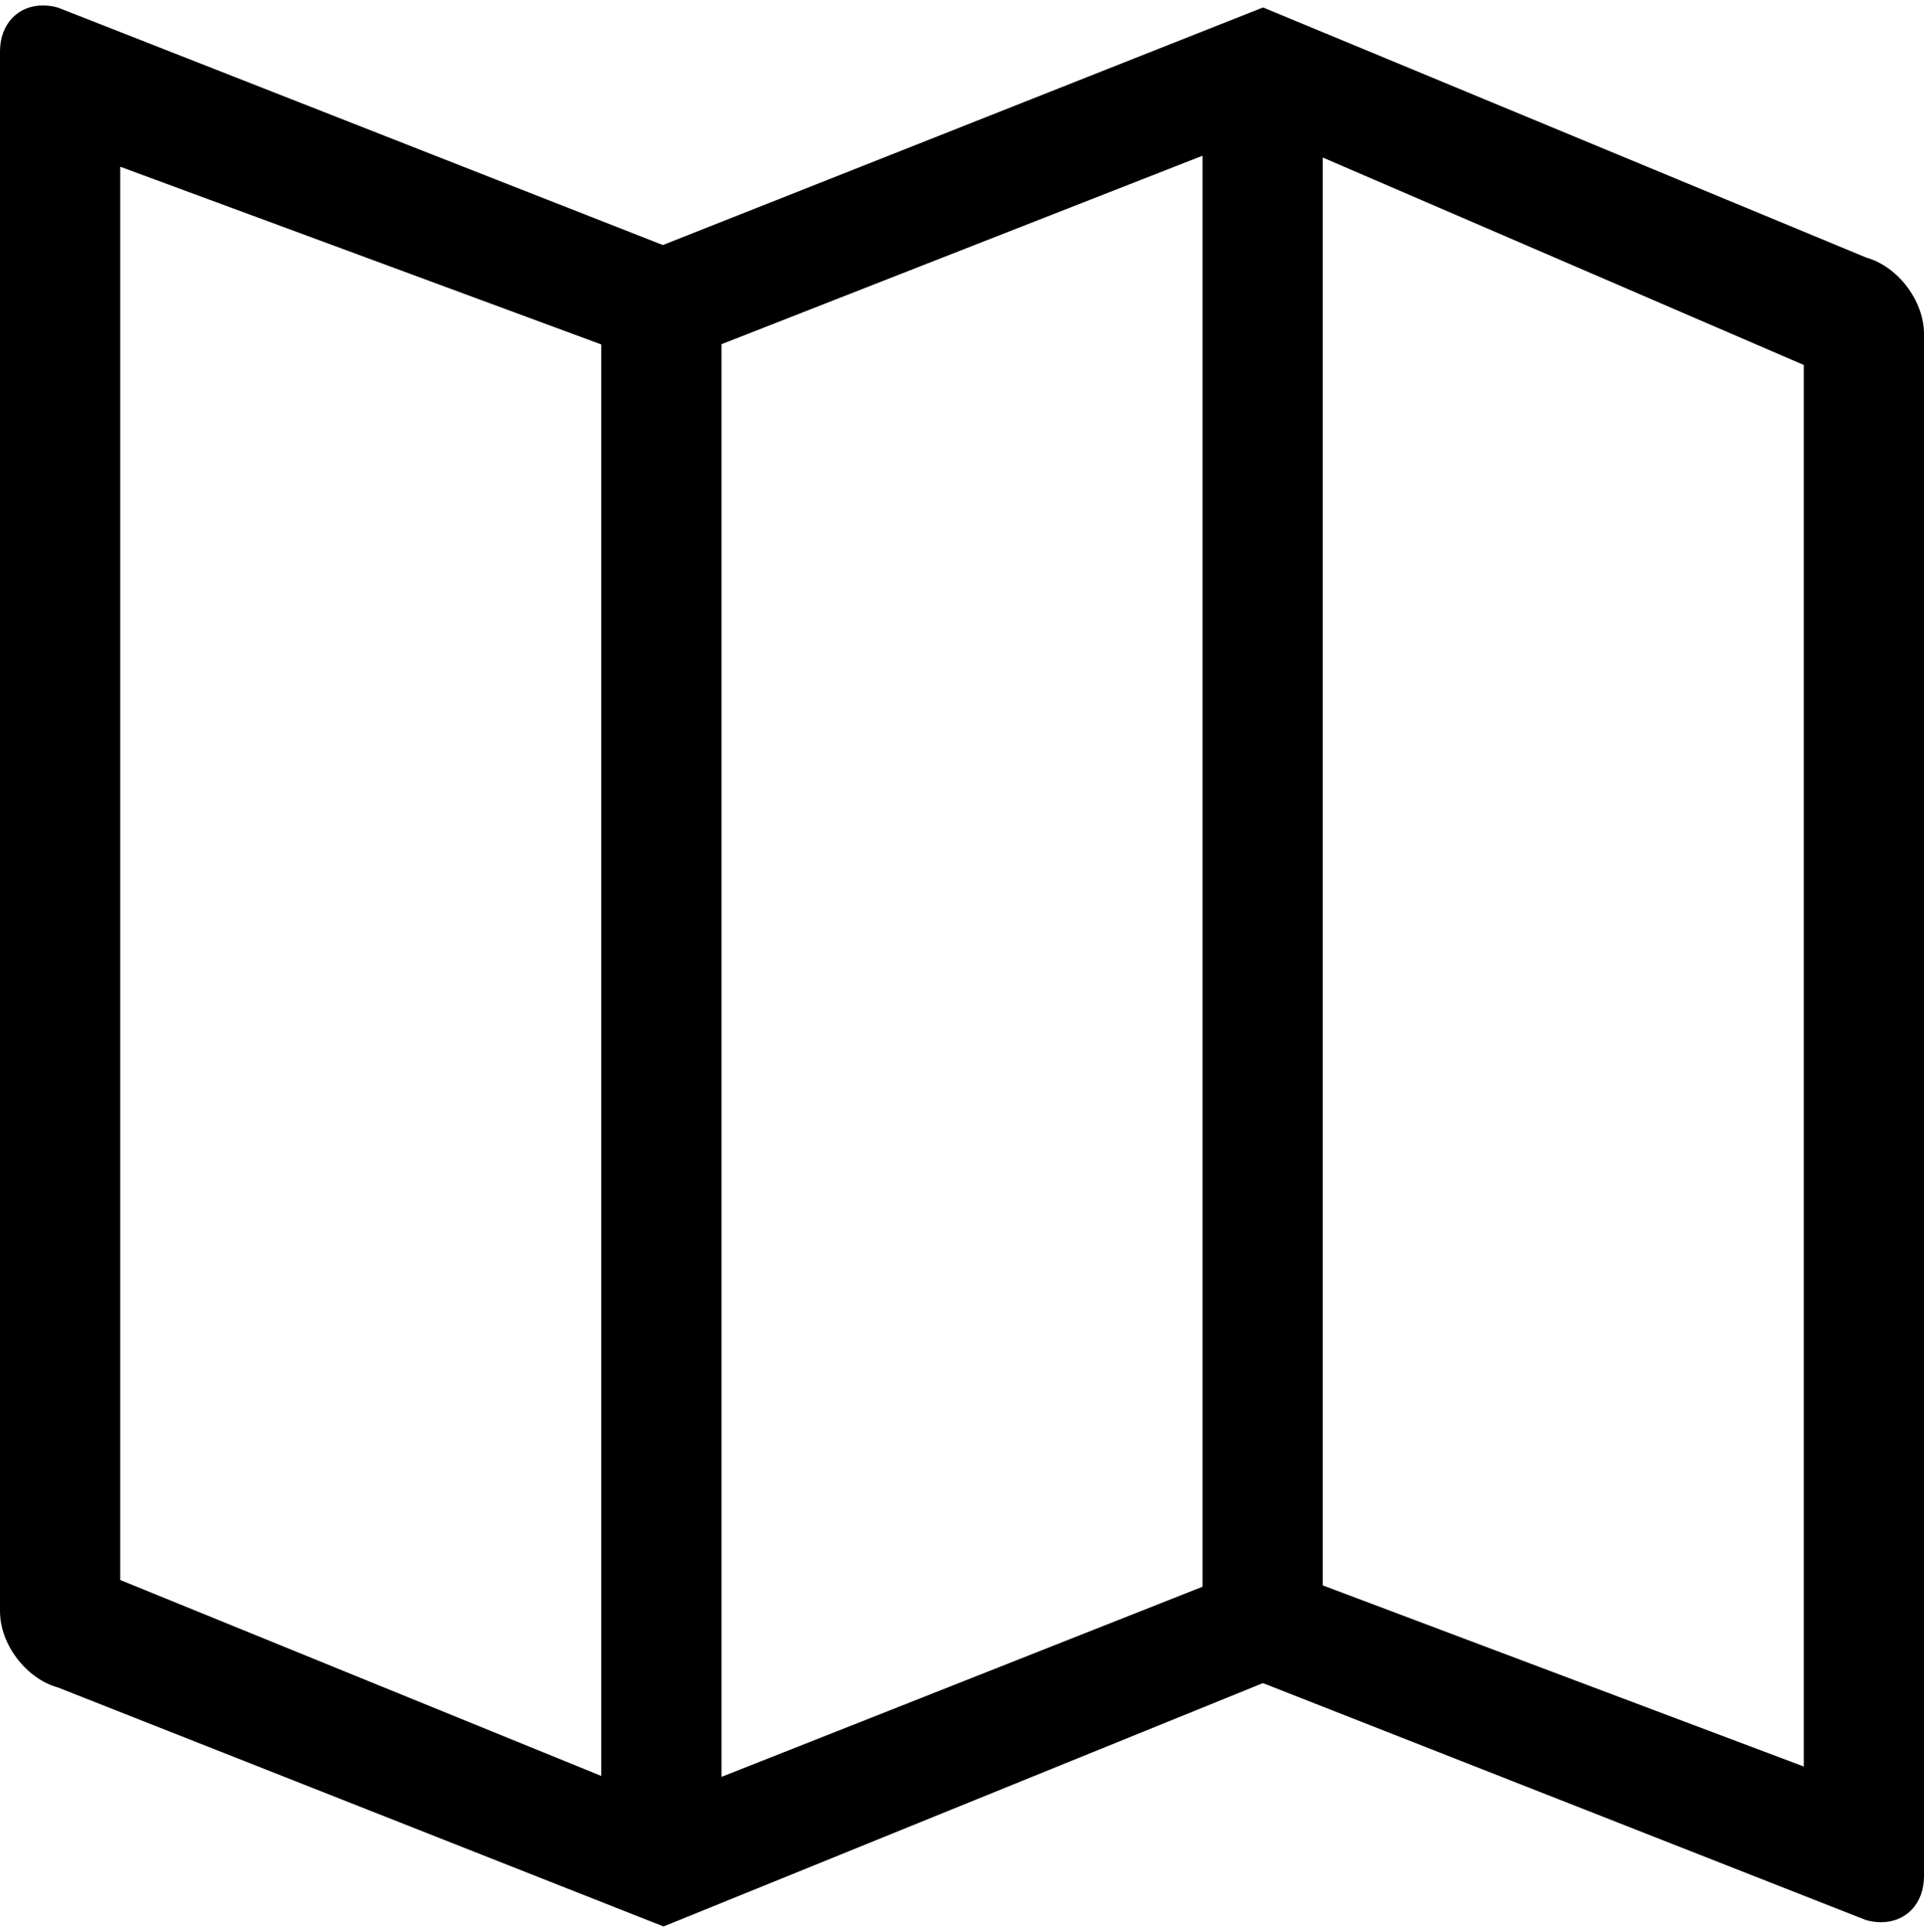 <svg version="1.1" xmlns="http://www.w3.org/2000/svg" xmlns:xlink="http://www.w3.org/1999/xlink" id="map" viewBox="0 0 512 514.032"><path d="M496.592 68.52L336.112 1.984 176.392 65.2 15.408 2.016c-1.376-.408-2.72-.56-3.984-.56C4.856 1.424 0 6.328 0 13.704v415c0 8.784 6.936 17.936 15.408 20.28l161.168 63.592 159.504-64.752 160.512 63.064c1.376.376 2.72.56 3.984.56 6.56 0 11.424-4.872 11.424-12.248V88.832c0-8.784-6.936-17.944-15.408-20.312zM192 91.584l128-50.152v380.752l-128 50.592V91.584zM32 44.36l128 47.288v380.88L32 420.392V44.36zm448 425.656l-128-48.192V41.912l128 55.192v372.912z"/></svg>